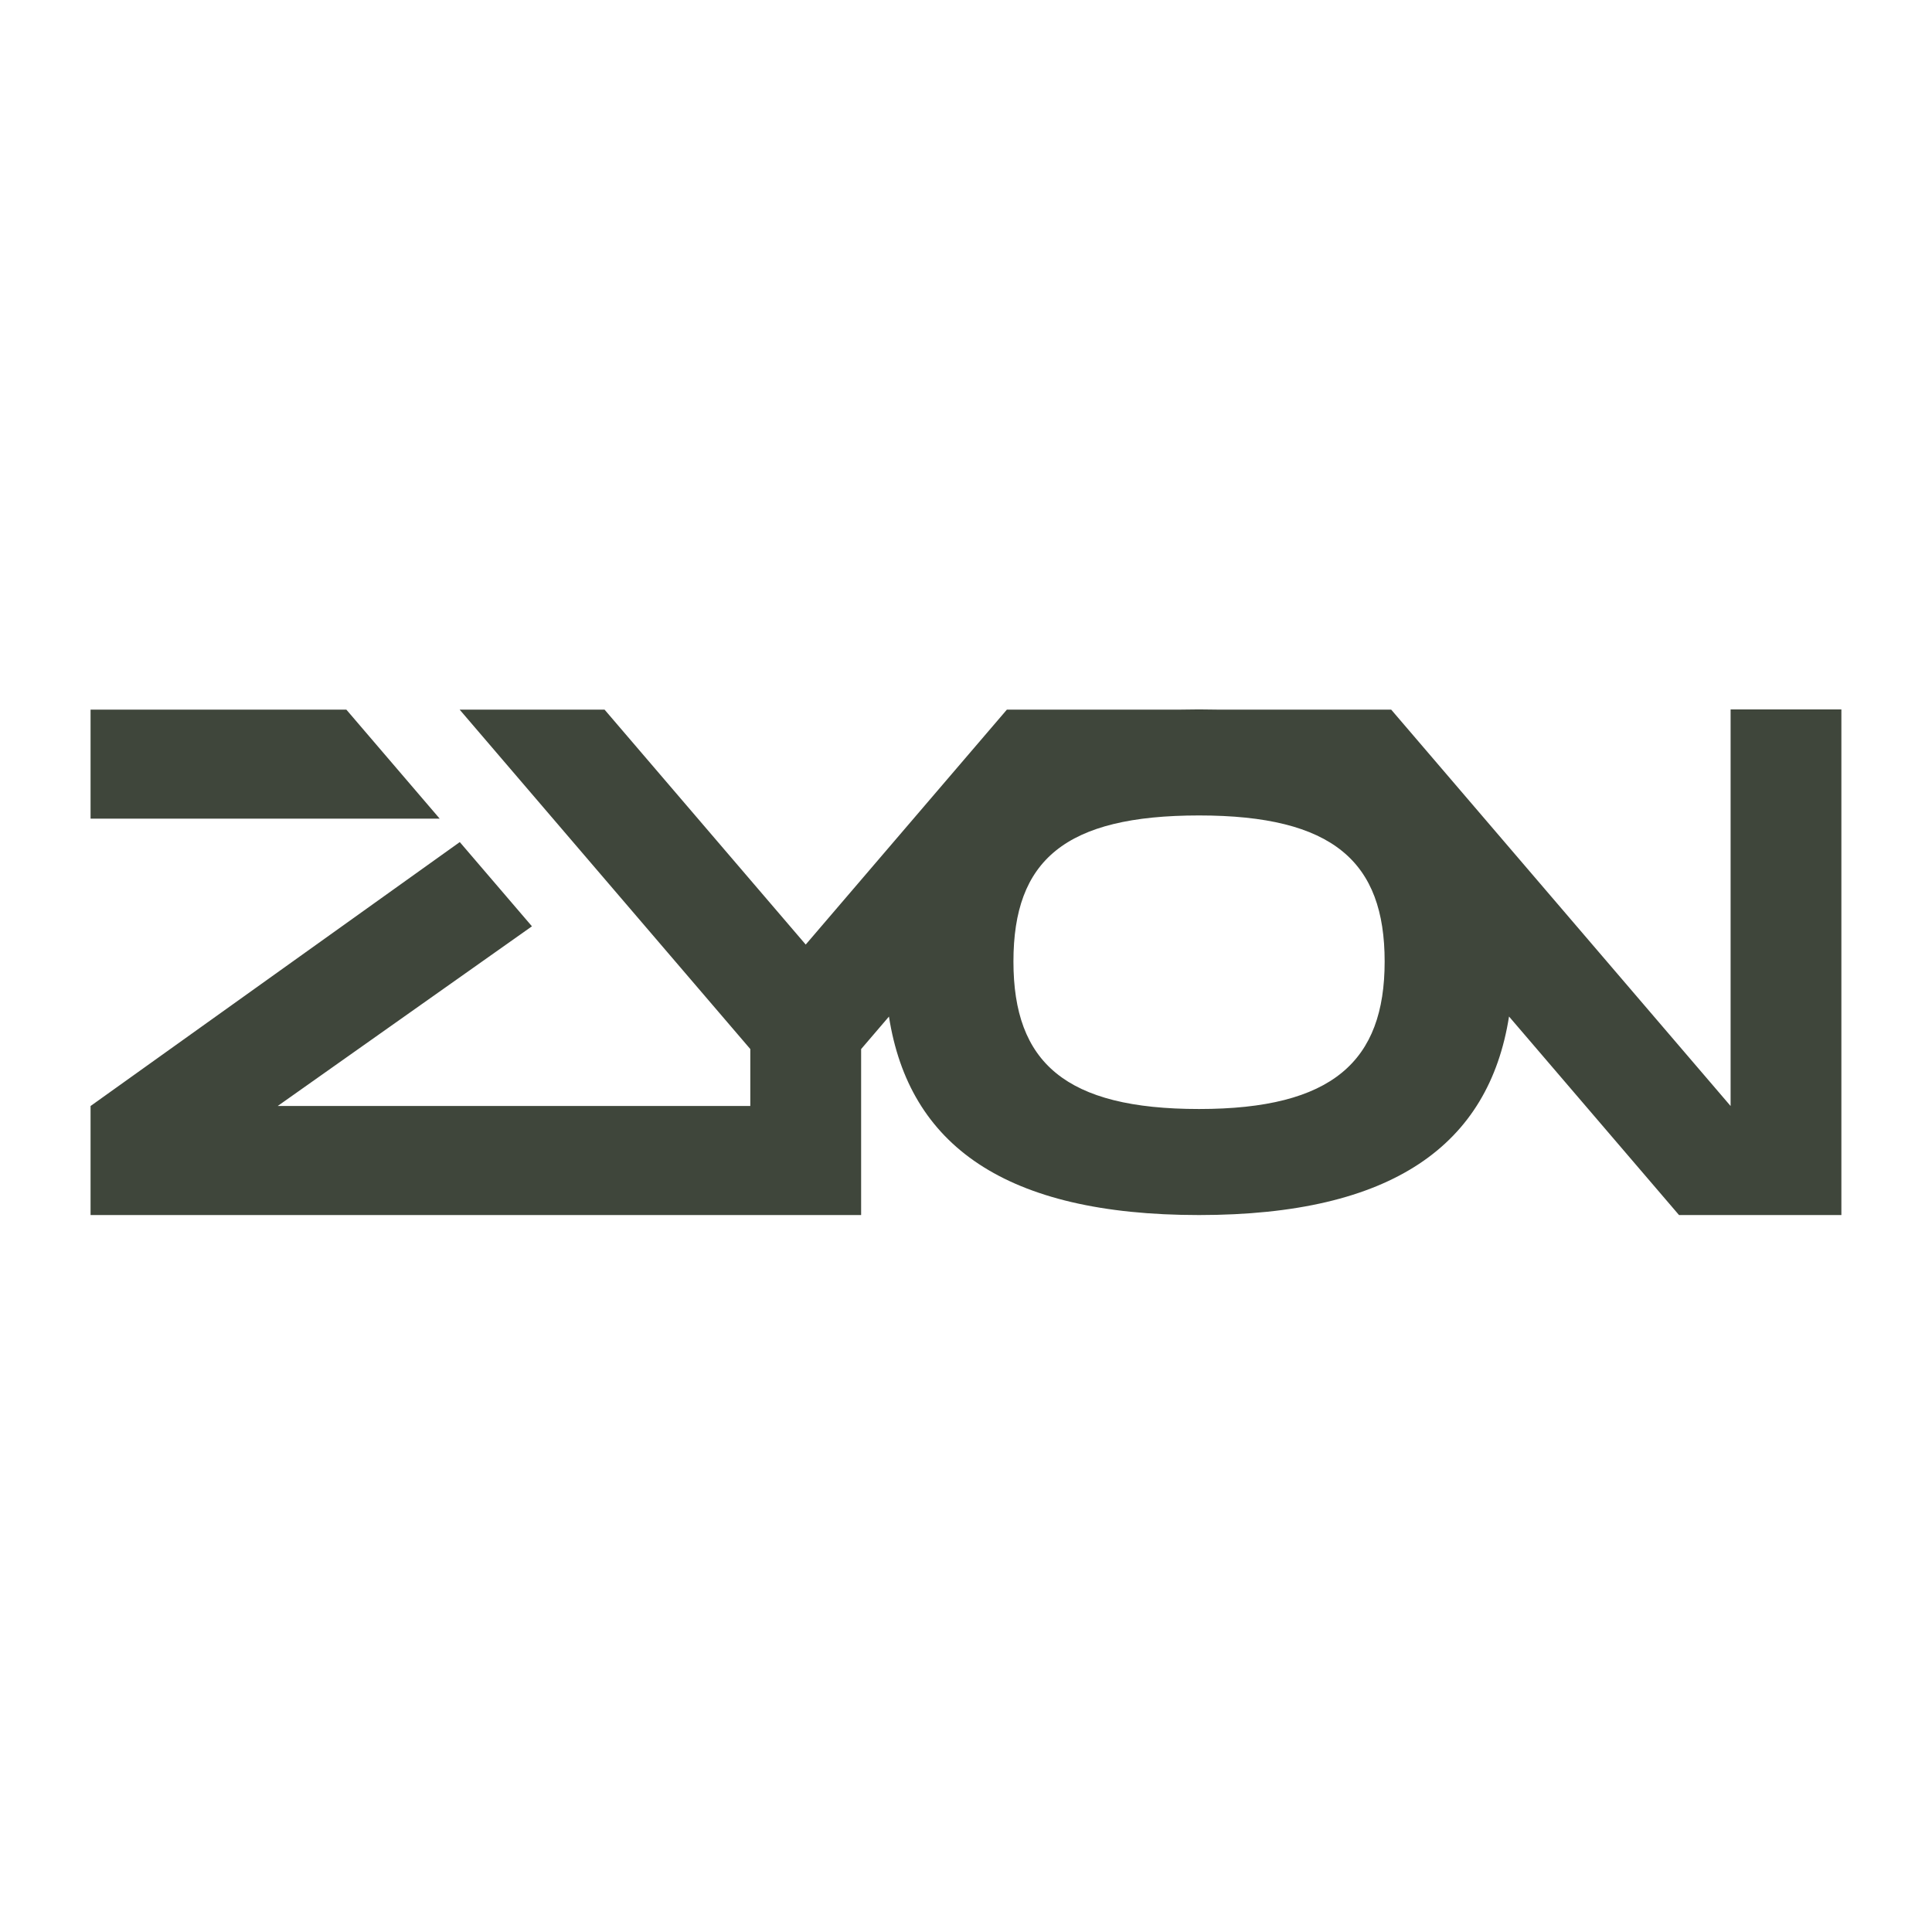 <?xml version="1.0" encoding="UTF-8"?> <svg xmlns="http://www.w3.org/2000/svg" width="256" height="256" viewBox="0 0 256 256" fill="none"><mask id="mask0_2011_2937" style="mask-type:alpha" maskUnits="userSpaceOnUse" x="0" y="0" width="256" height="256"><rect width="256" height="256" fill="#D9D9D9"></rect></mask><g mask="url(#mask0_2011_2937)"><path d="M45.891 94.027H12V108.474H58.261L45.891 94.027Z" fill="#3F463B"></path><path d="M244 94H229.314V146.553L184.338 94.027H165.136H161.219C160.452 94.01 159.671 94 158.876 94C158.081 94 157.293 94.01 156.519 94.027H152.62H152.616H133.418L106.762 125.159L80.105 94.027H60.903L99.419 139.005V146.549H36.799L70.485 122.741L60.924 111.579L12 146.553V161H114.104V139.008L117.791 134.701C120.451 151.744 133.195 161 158.876 161C184.557 161 197.274 151.679 199.954 134.695L222.479 161H243.993V94H244ZM158.88 146.949C141.191 146.949 134.286 140.808 134.286 127.406C134.286 114.004 141.097 108.051 158.88 108.051C176.662 108.051 183.473 114.192 183.473 127.406C183.473 140.62 176.568 146.949 158.88 146.949Z" fill="#3F463B"></path></g></svg> 